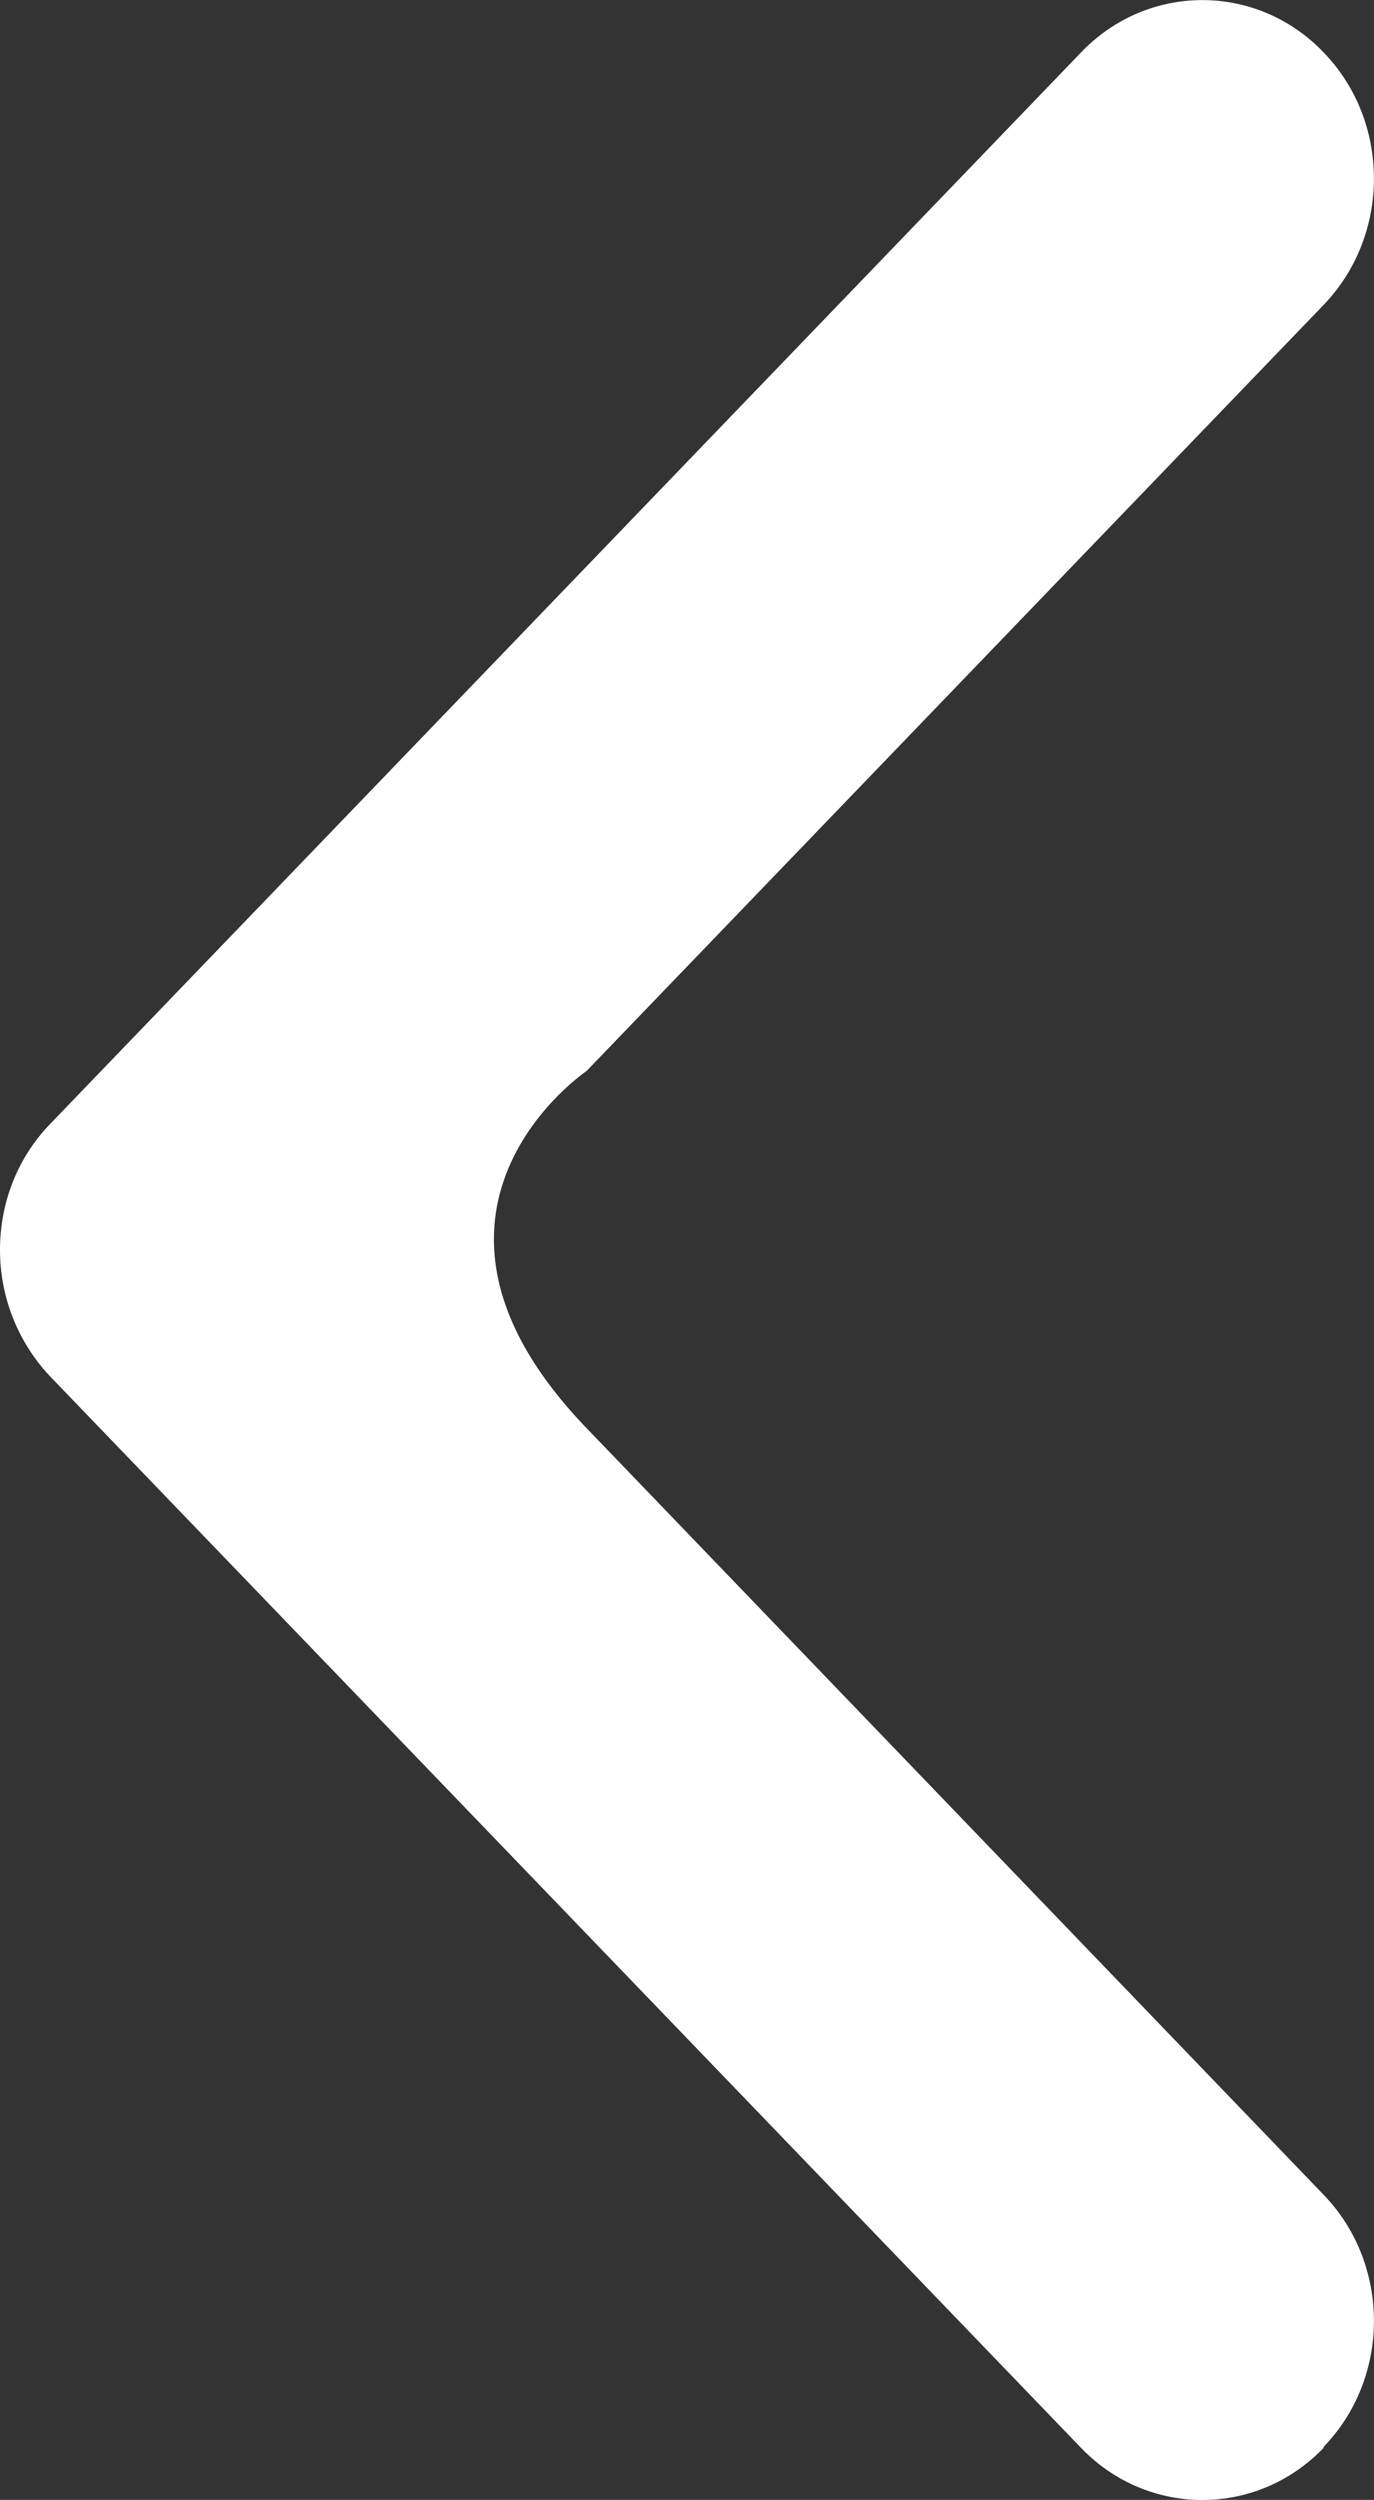 <?xml version="1.0" encoding="utf-8"?>
<!-- Generator: Adobe Illustrator 16.0.0, SVG Export Plug-In . SVG Version: 6.00 Build 0)  -->
<!DOCTYPE svg PUBLIC "-//W3C//DTD SVG 1.1//EN" "http://www.w3.org/Graphics/SVG/1.1/DTD/svg11.dtd">
<svg version="1.1" id="Layer_1" xmlns="http://www.w3.org/2000/svg" xmlns:xlink="http://www.w3.org/1999/xlink" x="0px" y="0px"
	 width="11.097px" height="20.178px" viewBox="0 0 11.097 20.178" enable-background="new 0 0 11.097 20.178" xml:space="preserve">
<rect x="0" y="0" width="11.097" height="20.178" fill="#333333" stroke="none"/>
<path fill="#FFFFFF" d="M4.737,11.527l5.953,6.188c0.542,0.561,0.542,1.475,0,2.035v0.008c-0.539,0.561-1.42,0.561-1.959,0
	l-8.324-8.646C0.137,10.827,0,10.458,0,10.089C0,9.72,0.133,9.352,0.407,9.07l8.324-8.647c0.539-0.563,1.42-0.563,1.959,0
	c0.542,0.56,0.542,1.475,0,2.038L4.737,8.645C4.737,8.645,3.054,9.779,4.737,11.527"/>
</svg>
